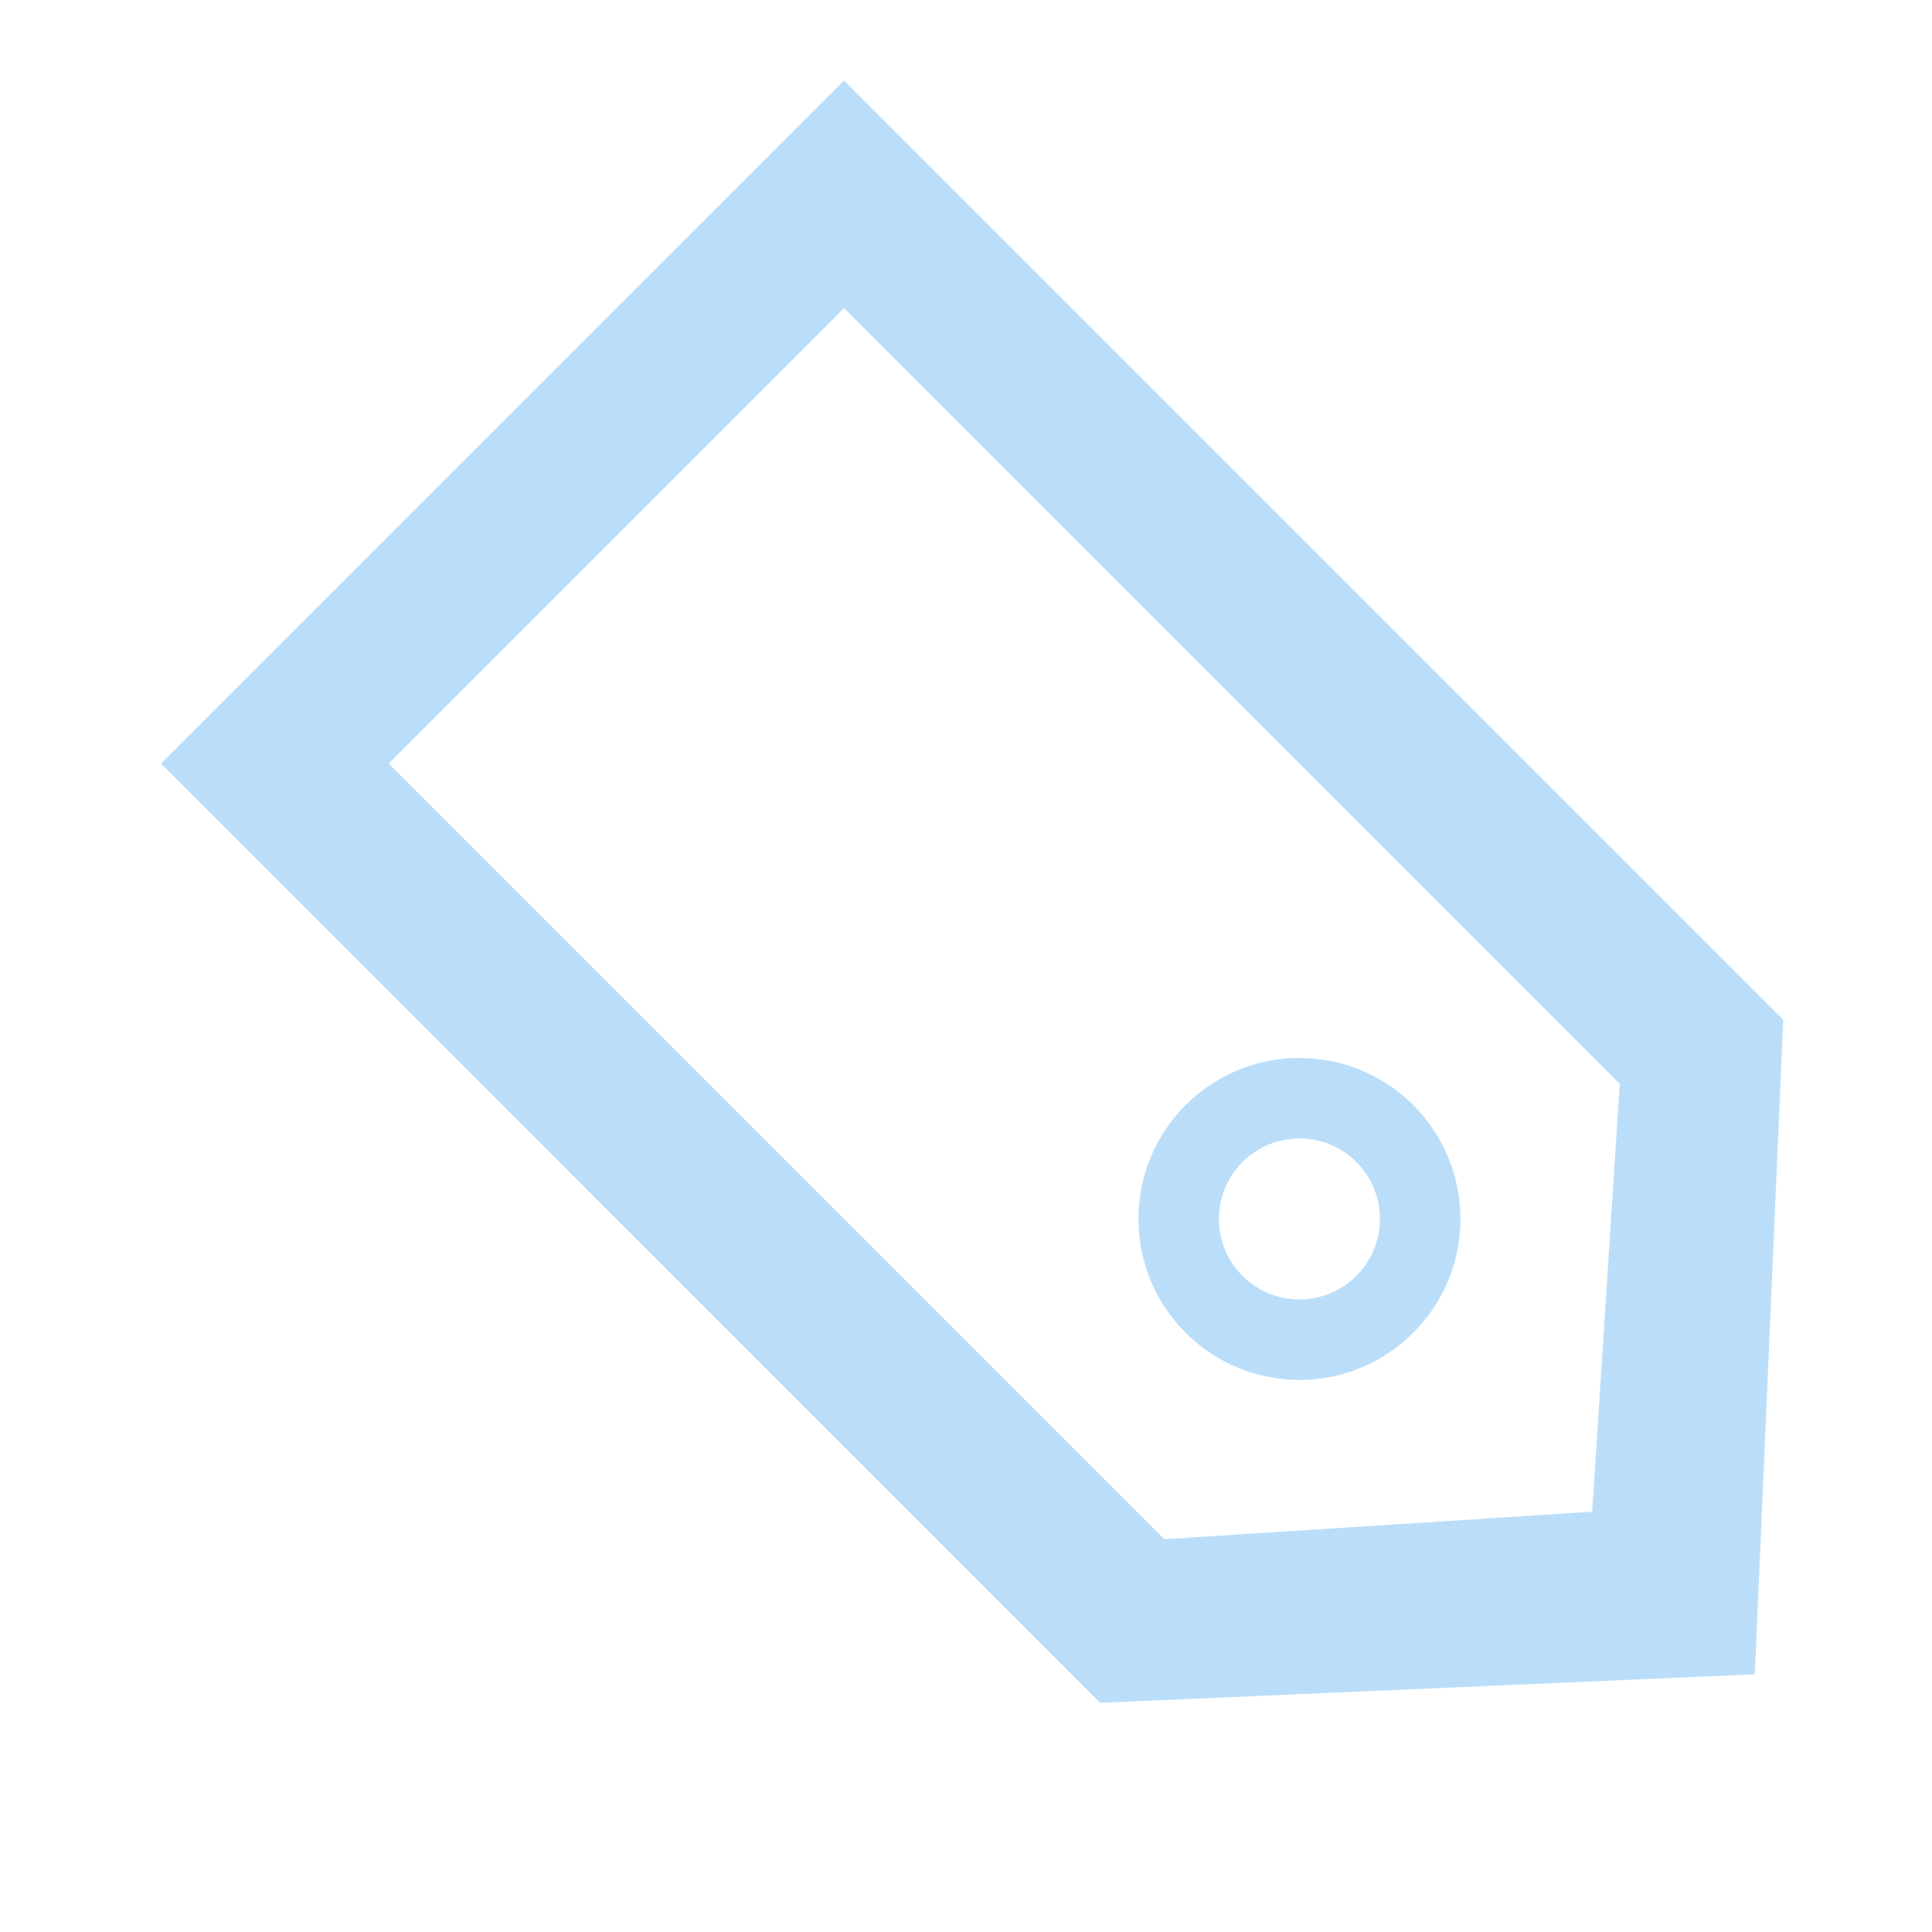 <svg width="24" height="24" viewBox="0 0 24 24" fill="none" xmlns="http://www.w3.org/2000/svg">
<g clip-path="url(#clip0)">
<path fill-rule="evenodd" clip-rule="evenodd" d="M2 9.485L10.485 1L22.152 12.667L21.799 20.799L13.667 21.153L2 9.485ZM4.828 9.485L10.485 3.828L20.121 13.464L19.779 18.779L14.464 19.121L4.828 9.485Z" fill="#BADEFA"/>
<path fill-rule="evenodd" clip-rule="evenodd" d="M17.556 16.556C18.337 15.775 18.337 14.509 17.556 13.728C16.775 12.947 15.509 12.947 14.728 13.728C13.947 14.509 13.947 15.775 14.728 16.556C15.509 17.337 16.775 17.337 17.556 16.556ZM16.849 15.849C17.24 15.459 17.24 14.826 16.849 14.435C16.459 14.045 15.826 14.045 15.435 14.435C15.044 14.826 15.044 15.459 15.435 15.849C15.826 16.24 16.459 16.24 16.849 15.849Z" fill="#BADEFA"/>
</g>
<defs>
<clipPath id="clip0">
<rect width="24" height="24" fill="white"/>
</clipPath>
</defs>
</svg>
